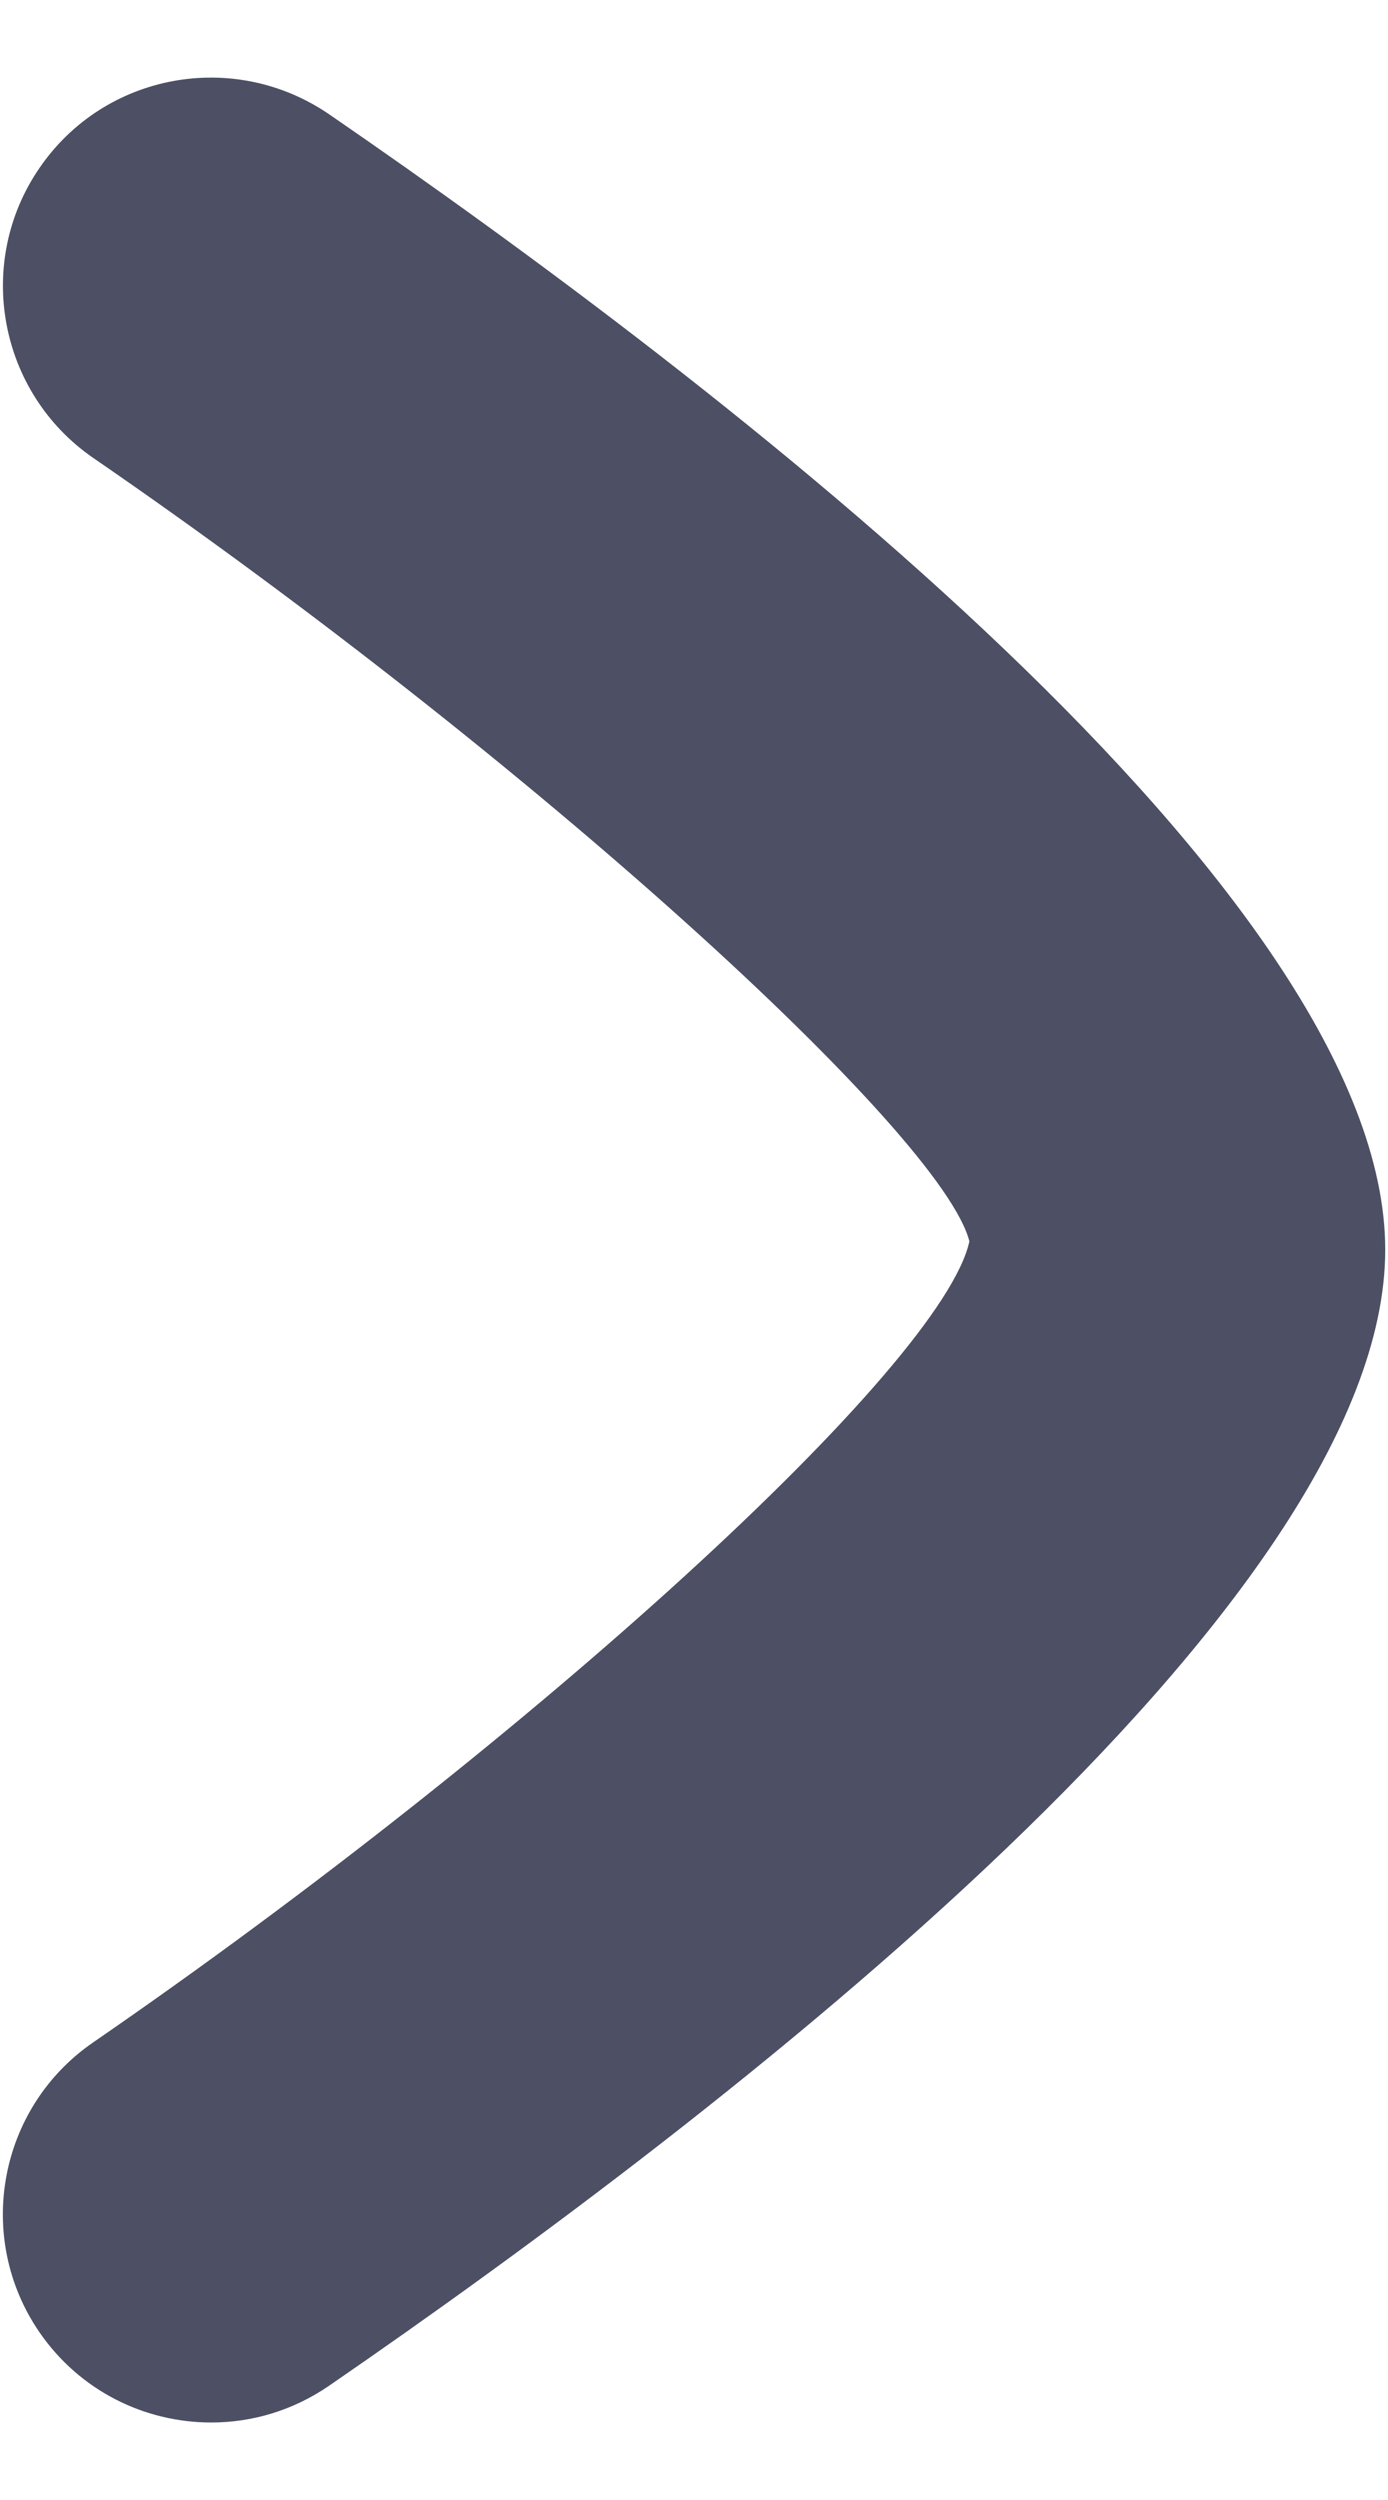 <svg width="10" height="18" viewBox="0 0 10 18" fill="none" xmlns="http://www.w3.org/2000/svg">
<path d="M1.522 17.442C1.816 17.442 2.11 17.356 2.37 17.178C5.212 15.224 9.98 11.564 9.98 8.998C9.98 6.432 5.212 2.774 2.37 0.822C1.684 0.354 0.752 0.526 0.284 1.21C-0.184 1.892 -0.01 2.826 0.67 3.296C3.838 5.472 6.79 8.166 6.984 8.938C6.79 9.83 3.838 12.526 0.67 14.706C-0.012 15.176 -0.184 16.11 0.284 16.792C0.576 17.216 1.044 17.442 1.522 17.442Z" fill="#4D5064"/>
</svg>
